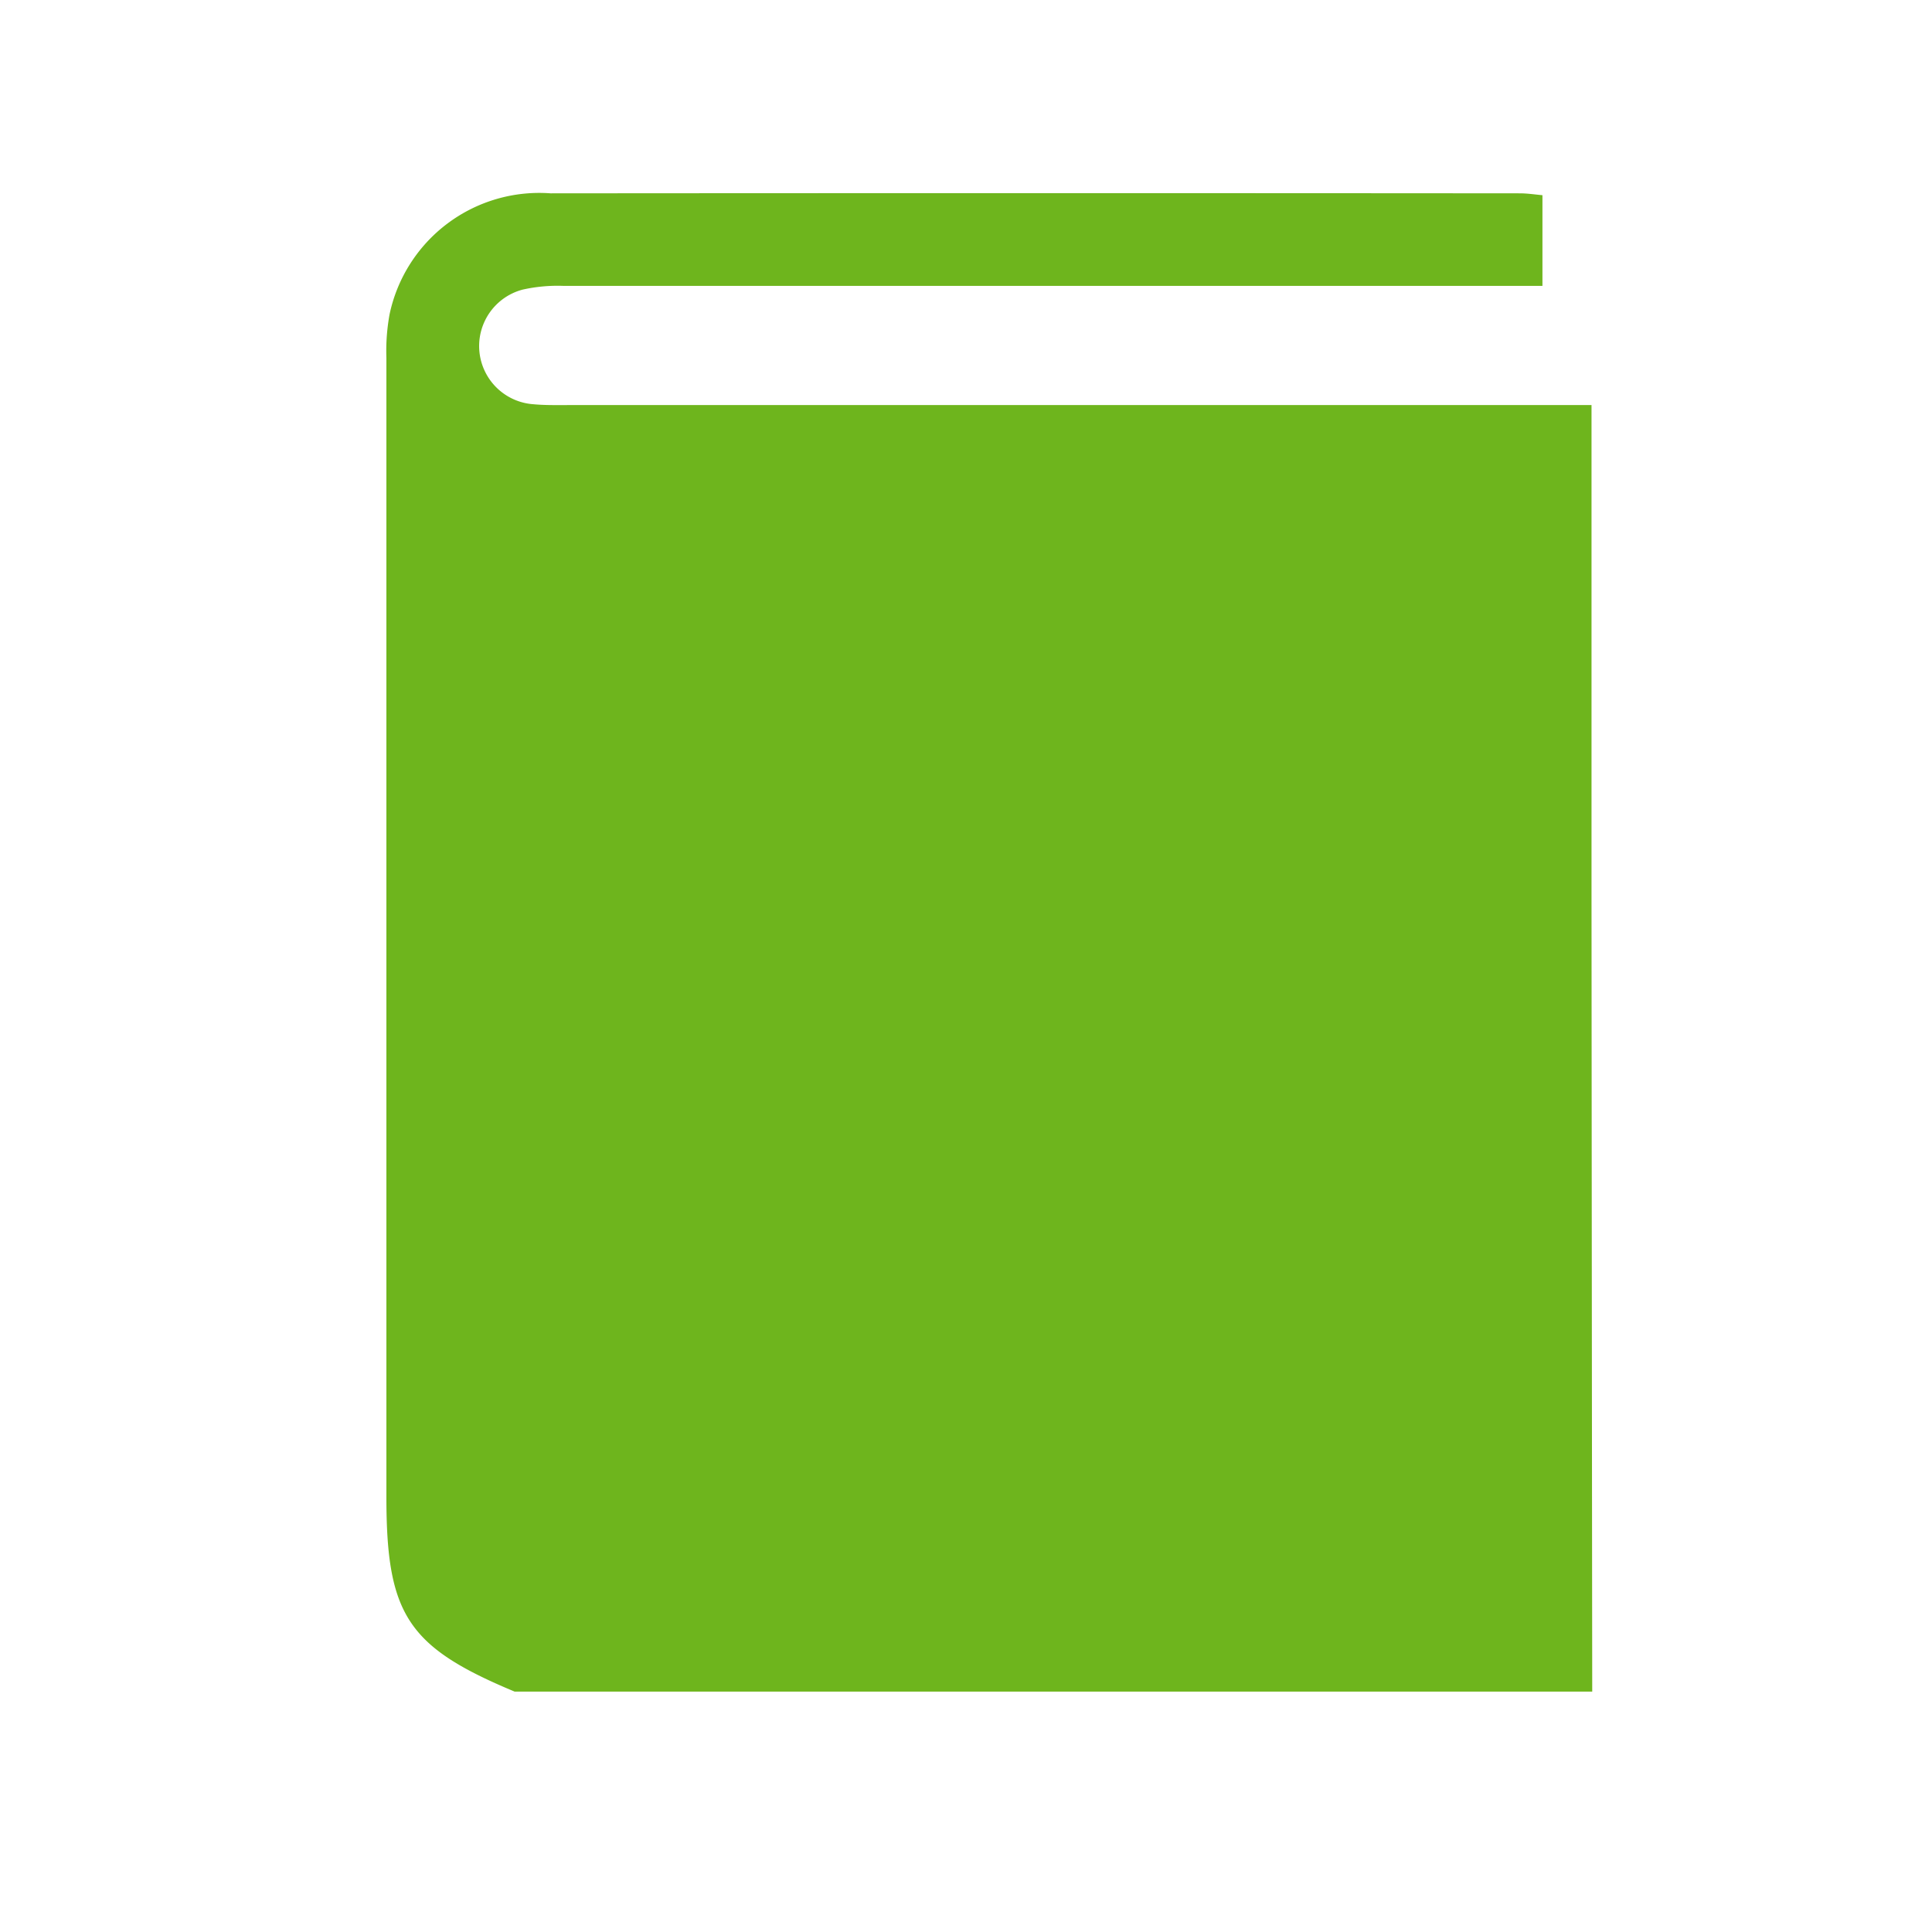 <svg xmlns="http://www.w3.org/2000/svg" width="30" height="30" viewBox="0 0 30 30"><g transform="translate(-663 -2483.625)"><rect width="30" height="30" transform="translate(663 2483.625)" fill="#fff" opacity="0"/><path d="M1879.827,421.448h-16.733c-1.661-.693-1.991-1.194-1.991-3.022q0-8.842,0-17.687a3.163,3.163,0,0,1,.049-.676,2.376,2.376,0,0,1,2.5-1.88q7.526-.006,15.051,0c.116,0,.232.018.351.029v1.408h-.566q-7.32,0-14.64,0a2.487,2.487,0,0,0-.629.058.906.906,0,0,0,.166,1.78c.181.017.364.013.545.013h15.886v.559q0,3.523,0,7.047Q1879.82,415.266,1879.827,421.448Z" transform="translate(-1192.103 2088.444)" fill="#6eb51d"/></g></svg>